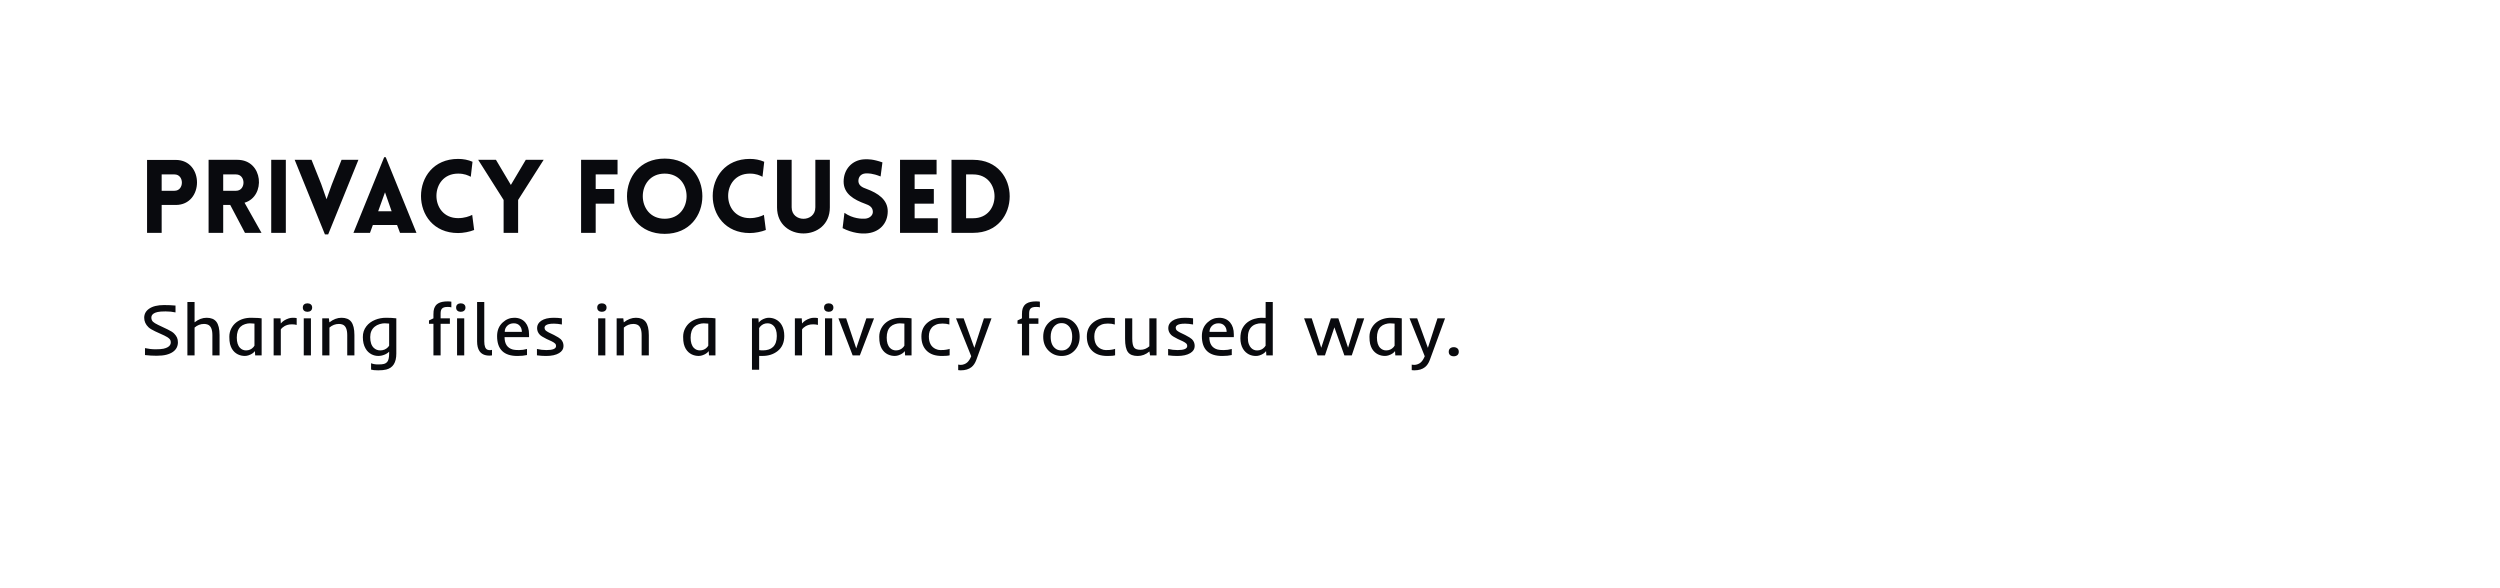 <svg width="612" height="144" viewBox="0 0 612 144" fill="none" xmlns="http://www.w3.org/2000/svg">
<g filter="url(#filter0_d_4529_34069)">
<rect x="6" y="30" width="600" height="105" rx="20" fill="white"/>
</g>
<g filter="url(#filter1_d_4529_34069)">
<rect x="6" y="26" width="600" height="105" rx="20" fill="white"/>
</g>
<g filter="url(#filter2_d_4529_34069)">
<rect x="6" y="3" width="600" height="125" rx="20" fill="white"/>
</g>
<path d="M39.575 57V50.175H43.025C49.95 50.175 49.975 39.15 43.025 39.15H36V57H39.575ZM39.575 46.7V42.7H42.725C45.125 42.7 45.125 46.7 42.725 46.7H39.575ZM64.013 57L59.864 49.625C65.114 48.1 64.489 39.125 58.114 39.125H51.063V57H54.639V50.175H56.364L59.964 57H64.013ZM54.639 42.7H57.788C60.214 42.7 60.214 46.7 57.788 46.7H54.639V42.7ZM69.971 57V39.125H66.395V57H69.971ZM80.338 57.375L87.738 39.125H83.613L81.213 45.2L79.938 48.775L78.638 45.075L76.263 39.125H72.138L79.538 57.375H80.338ZM86.524 57H90.574L91.274 55.075H97.199L97.924 57H101.949L94.424 38.475H94.049L86.524 57ZM92.574 51.725L94.249 47.075L95.874 51.725H92.574ZM115.246 43.275L115.671 39.6C114.596 39.125 113.396 38.9 112.146 38.9C100.046 38.9 100.021 57.05 112.146 57.05C113.396 57.05 114.971 56.75 116.071 56.3L115.596 52.6C114.921 52.95 113.696 53.4 112.146 53.4C105.071 53.4 105.071 42.5 112.146 42.5C113.696 42.5 114.571 42.925 115.246 43.275ZM123.285 57H126.835V48.95L133.085 39.125H128.71L125.06 45.275L121.41 39.125H117.06L123.285 48.95V57ZM151.175 42.7V39.125H142.25V57H145.825V49.85H150.375V46.275H145.825V42.7H151.175ZM162.715 57.25C175.015 57.25 175.015 38.825 162.715 38.825C150.415 38.825 150.415 57.25 162.715 57.25ZM162.715 53.55C155.565 53.55 155.565 42.5 162.715 42.5C169.865 42.5 169.865 53.55 162.715 53.55ZM186.657 43.275L187.082 39.6C186.007 39.125 184.807 38.9 183.557 38.9C171.457 38.9 171.432 57.05 183.557 57.05C184.807 57.05 186.382 56.75 187.482 56.3L187.007 52.6C186.332 52.95 185.107 53.4 183.557 53.4C176.482 53.4 176.482 42.5 183.557 42.5C185.107 42.5 185.982 42.925 186.657 43.275ZM203.146 50.775V39.125H199.596V50.75C199.596 54.5 193.796 54.5 193.796 50.75V39.125H190.221V50.775C190.221 59.275 203.146 59.275 203.146 50.775ZM206.269 55.85C208.694 57.1 210.919 57.225 211.919 57.15C215.269 56.975 217.319 54.7 217.319 51.725C217.319 48.875 214.919 47.275 212.144 46.25C211.119 45.9 210.244 45.45 210.144 44.45C210.069 43.45 210.644 42.525 211.919 42.45C212.469 42.425 213.594 42.4 215.569 43.2L216.019 39.75C213.719 38.95 212.494 38.95 211.569 39C208.594 39.15 206.519 41.45 206.519 44.45C206.519 47.45 209.019 48.875 211.819 49.9C212.819 50.25 213.594 50.7 213.669 51.725C213.769 52.7 212.869 53.45 211.819 53.525C210.994 53.6 208.769 53.55 206.719 52.1L206.269 55.85ZM229.576 57V53.425H223.901V49.85H228.601V46.275H223.901V42.7H229.276V39.125H220.326V57H229.576ZM238.249 39.125H232.924V57H238.249C250.149 57 250.149 39.125 238.249 39.125ZM238.249 42.7C245.199 42.7 245.199 53.425 238.249 53.425H236.499V42.7H238.249Z" fill="#090A0E"/>
<path d="M42.323 86.147C41.907 86.44 41.374 86.672 40.724 86.842C40.073 87.006 39.276 87.088 38.333 87.088C37.395 87.088 36.449 87.032 35.494 86.921V85.216C36.35 85.409 37.211 85.506 38.078 85.506C38.945 85.506 39.596 85.459 40.029 85.365C40.463 85.266 40.812 85.137 41.075 84.978C41.562 84.686 41.805 84.305 41.805 83.836C41.805 83.473 41.711 83.191 41.523 82.992C41.225 82.682 40.794 82.397 40.231 82.14L37.981 81.111C37.208 80.748 36.66 80.411 36.338 80.101C35.647 79.433 35.301 78.659 35.301 77.78C35.301 76.878 35.693 76.148 36.478 75.592C37.34 74.982 38.565 74.678 40.152 74.678C41.178 74.678 42.115 74.719 42.965 74.801V76.48C42.244 76.315 41.438 76.233 40.548 76.233C39.663 76.233 39.019 76.28 38.614 76.374C38.216 76.462 37.902 76.576 37.674 76.717C37.258 76.975 37.05 77.314 37.05 77.736C37.05 78.147 37.182 78.486 37.445 78.756C37.68 78.984 38.107 79.248 38.728 79.547L41.04 80.645C41.808 81.009 42.344 81.352 42.648 81.674C42.959 81.996 43.188 82.321 43.334 82.649C43.48 82.972 43.554 83.361 43.554 83.818C43.554 84.269 43.454 84.697 43.255 85.102C43.056 85.5 42.745 85.849 42.323 86.147ZM49.952 79.301C49.085 79.301 48.312 79.597 47.632 80.189V87H45.874V73.922H47.632V78.905C48.581 78.161 49.562 77.789 50.576 77.789C51.66 77.789 52.454 78.111 52.958 78.756C53.485 79.436 53.749 80.531 53.749 82.043V87H51.991V82.043C51.991 80.59 51.596 79.723 50.805 79.441C50.553 79.348 50.269 79.301 49.952 79.301ZM56.773 85.383C56.579 85.049 56.424 84.656 56.307 84.205C56.195 83.754 56.14 83.165 56.14 82.439C56.14 81.712 56.295 81.044 56.605 80.435C56.922 79.819 57.332 79.315 57.836 78.923C58.815 78.167 60.03 77.789 61.483 77.789C62.239 77.789 62.81 77.807 63.197 77.842C63.197 77.842 63.481 77.871 64.05 77.93V87H62.468L62.398 85.954C62.046 86.423 61.51 86.772 60.789 87C60.514 87.088 60.23 87.132 59.937 87.132C59.649 87.132 59.365 87.103 59.084 87.044C58.803 86.985 58.522 86.889 58.24 86.754C57.965 86.619 57.701 86.44 57.449 86.218C57.197 85.989 56.972 85.711 56.773 85.383ZM62.292 79.222C61.917 79.175 61.542 79.151 61.167 79.151C60.798 79.151 60.402 79.219 59.98 79.353C59.559 79.482 59.198 79.688 58.899 79.969C58.278 80.555 57.968 81.448 57.968 82.649C57.968 83.786 58.234 84.627 58.768 85.172C59.172 85.576 59.658 85.778 60.227 85.778C60.959 85.778 61.562 85.512 62.037 84.978C62.154 84.844 62.239 84.724 62.292 84.618V79.222ZM72.628 79.538C72.306 79.444 71.919 79.397 71.468 79.397C71.022 79.397 70.656 79.444 70.369 79.538C70.082 79.626 69.83 79.734 69.613 79.863C69.215 80.098 68.925 80.361 68.743 80.654V87H66.985V77.93H68.673L68.743 79.186C69.183 78.636 69.824 78.223 70.668 77.947C70.973 77.842 71.321 77.789 71.714 77.789C72.106 77.789 72.411 77.818 72.628 77.877V79.538ZM76.416 75.293C76.416 75.627 76.305 75.885 76.082 76.066C75.865 76.242 75.593 76.33 75.265 76.33C74.936 76.33 74.664 76.242 74.447 76.066C74.236 75.885 74.131 75.627 74.131 75.293C74.131 74.953 74.236 74.695 74.447 74.519C74.664 74.344 74.936 74.256 75.265 74.256C75.593 74.256 75.865 74.344 76.082 74.519C76.305 74.695 76.416 74.953 76.416 75.293ZM74.359 77.93H76.117V87H74.359V77.93ZM82.973 79.301C82.1 79.301 81.323 79.597 80.644 80.189V87H78.886V77.93H80.512L80.635 78.914C81.59 78.164 82.577 77.789 83.597 77.789C84.675 77.789 85.466 78.111 85.97 78.756C86.497 79.436 86.761 80.531 86.761 82.043V87H85.003V82.043C85.003 80.59 84.61 79.723 83.825 79.441C83.573 79.348 83.289 79.301 82.973 79.301ZM94.557 90.463C94.047 90.592 93.391 90.656 92.588 90.656C91.791 90.656 91.208 90.598 90.839 90.481V88.916C91.302 89.115 91.867 89.215 92.535 89.215C93.209 89.221 93.704 89.177 94.02 89.083C94.337 88.989 94.586 88.837 94.768 88.626C95.096 88.245 95.26 87.557 95.26 86.561V86.095C94.814 86.54 94.228 86.851 93.502 87.026C93.209 87.097 92.916 87.132 92.623 87.132C92.33 87.132 92.043 87.1 91.762 87.035C91.486 86.971 91.211 86.868 90.936 86.728C90.66 86.581 90.397 86.394 90.144 86.165C89.893 85.931 89.67 85.641 89.477 85.295C89.043 84.545 88.826 83.622 88.826 82.526C88.814 81.513 89.107 80.622 89.705 79.855C90.221 79.186 90.93 78.668 91.832 78.299C92.652 77.959 93.54 77.789 94.495 77.789C95.45 77.789 96.291 77.836 97.018 77.93V86.561C97.018 88.752 96.197 90.053 94.557 90.463ZM95.26 79.213C94.885 79.166 94.516 79.143 94.152 79.143C93.789 79.143 93.382 79.21 92.931 79.345C92.48 79.48 92.084 79.685 91.744 79.96C91 80.564 90.628 81.419 90.628 82.526C90.628 83.728 90.918 84.603 91.498 85.154C91.932 85.57 92.462 85.778 93.089 85.778C93.845 85.778 94.481 85.512 94.996 84.978C95.119 84.844 95.207 84.724 95.26 84.618V79.213ZM110.491 75.24C110.28 75.17 109.987 75.135 109.612 75.135C109.237 75.135 108.938 75.17 108.716 75.24C108.499 75.311 108.326 75.413 108.197 75.548C107.975 75.788 107.863 76.181 107.863 76.726V77.93H110.131V79.274H107.863V87H106.105V79.274H105.016V78.448L106.105 77.93V76.963C106.105 76.348 106.158 75.885 106.264 75.574C106.375 75.264 106.507 75.006 106.659 74.801C106.812 74.596 107.017 74.417 107.274 74.265C107.819 73.942 108.584 73.781 109.568 73.781C109.979 73.781 110.286 73.805 110.491 73.852V75.24ZM113.945 75.293C113.945 75.627 113.834 75.885 113.611 76.066C113.395 76.242 113.122 76.33 112.794 76.33C112.466 76.33 112.193 76.242 111.977 76.066C111.766 75.885 111.66 75.627 111.66 75.293C111.66 74.953 111.766 74.695 111.977 74.519C112.193 74.344 112.466 74.256 112.794 74.256C113.122 74.256 113.395 74.344 113.611 74.519C113.834 74.695 113.945 74.953 113.945 75.293ZM111.889 77.93H113.646V87H111.889V77.93ZM116.793 73.922H118.551V83.564C118.551 84.724 118.814 85.406 119.342 85.611C119.518 85.682 119.705 85.717 119.904 85.717C120.104 85.717 120.282 85.693 120.44 85.647V87L120.115 87.035C120.01 87.047 119.907 87.053 119.808 87.053C118.683 87.053 117.871 86.684 117.373 85.945C116.986 85.365 116.793 84.574 116.793 83.572V73.922ZM126.663 87.141C123.347 87.141 121.688 85.52 121.688 82.28C121.688 80.886 122.148 79.769 123.068 78.932C123.895 78.17 124.838 77.789 125.898 77.789C127.053 77.789 127.955 78.176 128.605 78.949C129.209 79.67 129.511 80.634 129.511 81.841V82.526H123.517C123.517 84.185 124.193 85.198 125.547 85.567C125.869 85.655 126.364 85.699 127.032 85.699C127.706 85.699 128.365 85.608 129.01 85.427V86.912C128.365 87.064 127.583 87.141 126.663 87.141ZM127.753 81.234C127.753 80.672 127.598 80.197 127.287 79.811C126.924 79.365 126.423 79.143 125.784 79.143C125.11 79.143 124.562 79.356 124.141 79.784C123.754 80.183 123.561 80.666 123.561 81.234H127.753ZM133.668 87.141C132.936 87.141 132.194 87.088 131.444 86.982V85.427C132.206 85.608 132.979 85.699 133.765 85.699C135.335 85.699 136.12 85.368 136.12 84.706C136.12 84.454 136.059 84.267 135.936 84.144C135.754 83.95 135.467 83.757 135.074 83.564L133.791 82.975C132.959 82.559 132.42 82.225 132.174 81.973C131.711 81.504 131.479 80.947 131.479 80.303C131.479 79.576 131.816 78.984 132.49 78.527C133.217 78.035 134.236 77.789 135.549 77.789C136.211 77.789 136.879 77.836 137.553 77.93V79.433C136.814 79.298 136.17 79.231 135.619 79.231C135.074 79.231 134.649 79.266 134.345 79.336C134.046 79.406 133.82 79.494 133.668 79.6C133.428 79.764 133.308 79.978 133.308 80.241C133.308 80.499 133.39 80.71 133.554 80.874C133.724 81.032 133.987 81.205 134.345 81.393L135.637 82.017C136.48 82.456 137.022 82.793 137.263 83.027C137.72 83.473 137.948 84.032 137.948 84.706C137.948 85.427 137.585 86.007 136.858 86.446C136.097 86.909 135.033 87.141 133.668 87.141ZM148.486 75.293C148.486 75.627 148.375 75.885 148.152 76.066C147.936 76.242 147.663 76.33 147.335 76.33C147.007 76.33 146.734 76.242 146.518 76.066C146.307 75.885 146.201 75.627 146.201 75.293C146.201 74.953 146.307 74.695 146.518 74.519C146.734 74.344 147.007 74.256 147.335 74.256C147.663 74.256 147.936 74.344 148.152 74.519C148.375 74.695 148.486 74.953 148.486 75.293ZM146.43 77.93H148.188V87H146.43V77.93ZM155.043 79.301C154.17 79.301 153.394 79.597 152.714 80.189V87H150.956V77.93H152.582L152.705 78.914C153.66 78.164 154.647 77.789 155.667 77.789C156.745 77.789 157.536 78.111 158.04 78.756C158.567 79.436 158.831 80.531 158.831 82.043V87H157.073V82.043C157.073 80.59 156.681 79.723 155.896 79.441C155.644 79.348 155.359 79.301 155.043 79.301ZM167.866 85.383C167.673 85.049 167.518 84.656 167.4 84.205C167.289 83.754 167.233 83.165 167.233 82.439C167.233 81.712 167.389 81.044 167.699 80.435C168.016 79.819 168.426 79.315 168.93 78.923C169.908 78.167 171.124 77.789 172.577 77.789C173.333 77.789 173.904 77.807 174.291 77.842C174.291 77.842 174.575 77.871 175.144 77.93V87H173.562L173.491 85.954C173.14 86.423 172.604 86.772 171.883 87C171.607 87.088 171.323 87.132 171.03 87.132C170.743 87.132 170.459 87.103 170.178 87.044C169.896 86.985 169.615 86.889 169.334 86.754C169.059 86.619 168.795 86.44 168.543 86.218C168.291 85.989 168.065 85.711 167.866 85.383ZM173.386 79.222C173.011 79.175 172.636 79.151 172.261 79.151C171.892 79.151 171.496 79.219 171.074 79.353C170.652 79.482 170.292 79.688 169.993 79.969C169.372 80.555 169.062 81.448 169.062 82.649C169.062 83.786 169.328 84.627 169.861 85.172C170.266 85.576 170.752 85.778 171.32 85.778C172.053 85.778 172.656 85.512 173.131 84.978C173.248 84.844 173.333 84.724 173.386 84.618V79.222ZM185.84 90.516H184.082V77.93H185.664L185.734 78.967C186.086 78.498 186.625 78.149 187.352 77.921C187.633 77.833 187.917 77.789 188.204 77.789C188.497 77.789 188.784 77.821 189.065 77.886C189.347 77.944 189.625 78.044 189.9 78.185C190.176 78.319 190.439 78.501 190.691 78.73C190.943 78.952 191.166 79.231 191.359 79.564C191.781 80.285 191.992 81.179 191.992 82.245C191.992 83.874 191.43 85.119 190.305 85.981C189.309 86.748 188.096 87.132 186.666 87.132H186.227C186.086 87.132 185.957 87.129 185.84 87.123V90.516ZM185.84 85.699C186.004 85.746 186.326 85.769 186.807 85.769C187.287 85.769 187.738 85.702 188.16 85.567C188.582 85.433 188.939 85.225 189.232 84.943C189.854 84.346 190.164 83.446 190.164 82.245C190.164 81.114 189.895 80.279 189.355 79.74C188.957 79.342 188.471 79.143 187.896 79.143C187.176 79.143 186.578 79.409 186.104 79.942C185.98 80.077 185.893 80.197 185.84 80.303V85.699ZM200.228 79.538C199.905 79.444 199.519 79.397 199.067 79.397C198.622 79.397 198.256 79.444 197.969 79.538C197.682 79.626 197.43 79.734 197.213 79.863C196.814 80.098 196.524 80.361 196.343 80.654V87H194.585V77.93H196.272L196.343 79.186C196.782 78.636 197.424 78.223 198.268 77.947C198.572 77.842 198.921 77.789 199.313 77.789C199.706 77.789 200.011 77.818 200.228 77.877V79.538ZM204.016 75.293C204.016 75.627 203.904 75.885 203.682 76.066C203.465 76.242 203.192 76.33 202.864 76.33C202.536 76.33 202.264 76.242 202.047 76.066C201.836 75.885 201.73 75.627 201.73 75.293C201.73 74.953 201.836 74.695 202.047 74.519C202.264 74.344 202.536 74.256 202.864 74.256C203.192 74.256 203.465 74.344 203.682 74.519C203.904 74.695 204.016 74.953 204.016 75.293ZM201.959 77.93H203.717V87H201.959V77.93ZM205.246 77.93H207.136L209.605 85.286L212.084 77.93H213.965L210.493 87H208.727L205.246 77.93ZM215.872 85.383C215.679 85.049 215.523 84.656 215.406 84.205C215.295 83.754 215.239 83.165 215.239 82.439C215.239 81.712 215.395 81.044 215.705 80.435C216.021 79.819 216.432 79.315 216.936 78.923C217.914 78.167 219.13 77.789 220.583 77.789C221.339 77.789 221.91 77.807 222.297 77.842C222.297 77.842 222.581 77.871 223.149 77.93V87H221.567L221.497 85.954C221.146 86.423 220.609 86.772 219.889 87C219.613 87.088 219.329 87.132 219.036 87.132C218.749 87.132 218.465 87.103 218.184 87.044C217.902 86.985 217.621 86.889 217.34 86.754C217.064 86.619 216.801 86.44 216.549 86.218C216.297 85.989 216.071 85.711 215.872 85.383ZM221.392 79.222C221.017 79.175 220.642 79.151 220.267 79.151C219.897 79.151 219.502 79.219 219.08 79.353C218.658 79.482 218.298 79.688 217.999 79.969C217.378 80.555 217.067 81.448 217.067 82.649C217.067 83.786 217.334 84.627 217.867 85.172C218.271 85.576 218.758 85.778 219.326 85.778C220.059 85.778 220.662 85.512 221.137 84.978C221.254 84.844 221.339 84.724 221.392 84.618V79.222ZM232.475 86.974C232.123 87.085 231.514 87.141 230.646 87.141C229.779 87.141 229.041 87.035 228.432 86.824C227.828 86.613 227.312 86.303 226.885 85.893C226 85.043 225.558 83.865 225.558 82.359C225.558 80.9 226.088 79.752 227.148 78.914C228.098 78.164 229.264 77.789 230.646 77.789C231.502 77.789 232.088 77.818 232.404 77.877V79.441C231.912 79.283 231.35 79.204 230.717 79.204C230.09 79.204 229.568 79.292 229.152 79.468C228.736 79.638 228.396 79.869 228.133 80.162C227.635 80.719 227.386 81.451 227.386 82.359C227.386 83.894 227.939 84.917 229.047 85.427C229.439 85.608 229.823 85.699 230.198 85.699C230.573 85.699 230.86 85.69 231.06 85.673C231.265 85.655 231.458 85.632 231.64 85.603C232.026 85.538 232.305 85.471 232.475 85.4V86.974ZM234.566 89.25C234.725 89.297 234.938 89.32 235.208 89.32C235.483 89.32 235.765 89.265 236.052 89.153C236.339 89.048 236.588 88.898 236.799 88.705C237.15 88.389 237.47 87.891 237.757 87.211L234.03 77.93H235.902L238.521 85.154L240.868 77.93H242.723L238.996 88.116C238.715 88.878 238.325 89.461 237.827 89.865C237.171 90.393 236.295 90.656 235.199 90.656C235.1 90.656 234.997 90.65 234.892 90.639L234.566 90.603V89.25ZM254.562 75.24C254.351 75.17 254.058 75.135 253.683 75.135C253.308 75.135 253.009 75.17 252.786 75.24C252.569 75.311 252.396 75.413 252.268 75.548C252.045 75.788 251.934 76.181 251.934 76.726V77.93H254.201V79.274H251.934V87H250.176V79.274H249.086V78.448L250.176 77.93V76.963C250.176 76.348 250.229 75.885 250.334 75.574C250.445 75.264 250.577 75.006 250.729 74.801C250.882 74.596 251.087 74.417 251.345 74.265C251.89 73.942 252.654 73.781 253.639 73.781C254.049 73.781 254.356 73.805 254.562 73.852V75.24ZM255.379 82.447C255.379 81.023 255.833 79.869 256.741 78.984C257.591 78.158 258.643 77.745 259.896 77.745C261.127 77.745 262.155 78.158 262.981 78.984C263.86 79.863 264.3 81.018 264.3 82.447C264.3 83.871 263.857 85.019 262.973 85.893C262.135 86.725 261.106 87.141 259.888 87.141C258.651 87.141 257.603 86.725 256.741 85.893C255.833 85.019 255.379 83.871 255.379 82.447ZM257.207 82.447C257.207 83.947 257.688 84.967 258.648 85.506C258.988 85.693 259.396 85.787 259.87 85.787C260.345 85.787 260.746 85.693 261.074 85.506C261.402 85.312 261.672 85.061 261.883 84.75C262.275 84.152 262.472 83.385 262.472 82.447C262.472 80.959 262 79.939 261.057 79.389C260.729 79.195 260.336 79.099 259.879 79.099C259.422 79.099 259.023 79.195 258.684 79.389C258.35 79.576 258.074 79.825 257.857 80.136C257.424 80.745 257.207 81.516 257.207 82.447ZM272.975 86.974C272.623 87.085 272.014 87.141 271.146 87.141C270.279 87.141 269.541 87.035 268.932 86.824C268.328 86.613 267.812 86.303 267.385 85.893C266.5 85.043 266.058 83.865 266.058 82.359C266.058 80.9 266.588 79.752 267.648 78.914C268.598 78.164 269.764 77.789 271.146 77.789C272.002 77.789 272.588 77.818 272.904 77.877V79.441C272.412 79.283 271.85 79.204 271.217 79.204C270.59 79.204 270.068 79.292 269.652 79.468C269.236 79.638 268.896 79.869 268.633 80.162C268.135 80.719 267.886 81.451 267.886 82.359C267.886 83.894 268.439 84.917 269.547 85.427C269.939 85.608 270.323 85.699 270.698 85.699C271.073 85.699 271.36 85.69 271.56 85.673C271.765 85.655 271.958 85.632 272.14 85.603C272.526 85.538 272.805 85.471 272.975 85.4V86.974ZM281.359 84.776V77.93H283.117V87H281.535L281.377 86.042C280.51 86.774 279.552 87.141 278.503 87.141C277.39 87.141 276.602 86.833 276.139 86.218C275.658 85.591 275.418 84.51 275.418 82.975V77.93H277.176V82.887C277.176 83.971 277.331 84.709 277.642 85.102C277.917 85.453 278.441 85.629 279.215 85.629C279.994 85.629 280.709 85.345 281.359 84.776ZM288.18 87.141C287.447 87.141 286.706 87.088 285.956 86.982V85.427C286.718 85.608 287.491 85.699 288.276 85.699C289.847 85.699 290.632 85.368 290.632 84.706C290.632 84.454 290.57 84.267 290.447 84.144C290.266 83.95 289.979 83.757 289.586 83.564L288.303 82.975C287.471 82.559 286.932 82.225 286.686 81.973C286.223 81.504 285.991 80.947 285.991 80.303C285.991 79.576 286.328 78.984 287.002 78.527C287.729 78.035 288.748 77.789 290.061 77.789C290.723 77.789 291.391 77.836 292.064 77.93V79.433C291.326 79.298 290.682 79.231 290.131 79.231C289.586 79.231 289.161 79.266 288.856 79.336C288.558 79.406 288.332 79.494 288.18 79.6C287.939 79.764 287.819 79.978 287.819 80.241C287.819 80.499 287.901 80.71 288.065 80.874C288.235 81.032 288.499 81.205 288.856 81.393L290.148 82.017C290.992 82.456 291.534 82.793 291.774 83.027C292.231 83.473 292.46 84.032 292.46 84.706C292.46 85.427 292.097 86.007 291.37 86.446C290.608 86.909 289.545 87.141 288.18 87.141ZM299.192 87.141C295.876 87.141 294.218 85.52 294.218 82.28C294.218 80.886 294.678 79.769 295.598 78.932C296.424 78.17 297.367 77.789 298.428 77.789C299.582 77.789 300.484 78.176 301.135 78.949C301.738 79.67 302.04 80.634 302.04 81.841V82.526H296.046C296.046 84.185 296.723 85.198 298.076 85.567C298.398 85.655 298.894 85.699 299.562 85.699C300.235 85.699 300.895 85.608 301.539 85.427V86.912C300.895 87.064 300.112 87.141 299.192 87.141ZM300.282 81.234C300.282 80.672 300.127 80.197 299.816 79.811C299.453 79.365 298.952 79.143 298.313 79.143C297.64 79.143 297.092 79.356 296.67 79.784C296.283 80.183 296.09 80.666 296.09 81.234H300.282ZM305.345 78.923C305.854 78.53 306.426 78.243 307.059 78.061C307.697 77.88 308.254 77.789 308.729 77.789C309.203 77.789 309.569 77.801 309.827 77.824V73.922H311.576V87H310.003L309.933 85.954C309.575 86.429 309.033 86.78 308.307 87.009C308.025 87.097 307.738 87.141 307.445 87.141C307.158 87.141 306.874 87.111 306.593 87.053C306.312 86.994 306.03 86.897 305.749 86.763C305.474 86.622 305.21 86.44 304.958 86.218C304.706 85.989 304.48 85.711 304.281 85.383C303.859 84.662 303.648 83.81 303.648 82.825C303.648 81.841 303.804 81.044 304.114 80.435C304.431 79.819 304.841 79.315 305.345 78.923ZM306.408 79.969C306.109 80.25 305.878 80.613 305.714 81.059C305.556 81.498 305.477 82.034 305.477 82.667C305.477 83.294 305.553 83.812 305.705 84.223C305.857 84.627 306.048 84.943 306.276 85.172C306.681 85.582 307.167 85.787 307.735 85.787C308.468 85.787 309.074 85.518 309.555 84.978C309.678 84.844 309.766 84.724 309.818 84.618V79.213L309.643 79.195C309.373 79.16 309.051 79.143 308.676 79.143C308.307 79.143 307.911 79.21 307.489 79.345C307.067 79.474 306.707 79.682 306.408 79.969ZM319.24 77.93H321.112L323.441 85.137L325.797 77.93H327.625L330.007 85.11L332.222 77.93H333.962L330.912 87H329.102L326.658 80.127L324.347 87H322.536L319.24 77.93ZM335.878 85.383C335.685 85.049 335.529 84.656 335.412 84.205C335.301 83.754 335.245 83.165 335.245 82.439C335.245 81.712 335.4 81.044 335.711 80.435C336.027 79.819 336.438 79.315 336.941 78.923C337.92 78.167 339.136 77.789 340.589 77.789C341.345 77.789 341.916 77.807 342.303 77.842C342.303 77.842 342.587 77.871 343.155 77.93V87H341.573L341.503 85.954C341.151 86.423 340.615 86.772 339.895 87C339.619 87.088 339.335 87.132 339.042 87.132C338.755 87.132 338.471 87.103 338.189 87.044C337.908 86.985 337.627 86.889 337.346 86.754C337.07 86.619 336.807 86.44 336.555 86.218C336.303 85.989 336.077 85.711 335.878 85.383ZM341.397 79.222C341.022 79.175 340.647 79.151 340.272 79.151C339.903 79.151 339.508 79.219 339.086 79.353C338.664 79.482 338.304 79.688 338.005 79.969C337.384 80.555 337.073 81.448 337.073 82.649C337.073 83.786 337.34 84.627 337.873 85.172C338.277 85.576 338.764 85.778 339.332 85.778C340.064 85.778 340.668 85.512 341.143 84.978C341.26 84.844 341.345 84.724 341.397 84.618V79.222ZM345.59 89.25C345.748 89.297 345.962 89.32 346.231 89.32C346.507 89.32 346.788 89.265 347.075 89.153C347.362 89.048 347.611 88.898 347.822 88.705C348.174 88.389 348.493 87.891 348.78 87.211L345.054 77.93H346.926L349.545 85.154L351.892 77.93H353.746L350.02 88.116C349.738 88.878 349.349 89.461 348.851 89.865C348.194 90.393 347.318 90.656 346.223 90.656C346.123 90.656 346.021 90.65 345.915 90.639L345.59 90.603V89.25ZM355.873 87.22C355.521 87.22 355.229 87.126 354.994 86.939C354.766 86.745 354.651 86.47 354.651 86.112C354.651 85.749 354.766 85.471 354.994 85.277C355.229 85.084 355.521 84.987 355.873 84.987C356.23 84.987 356.526 85.084 356.761 85.277C356.995 85.471 357.112 85.749 357.112 86.112C357.112 86.47 356.995 86.745 356.761 86.939C356.526 87.126 356.23 87.22 355.873 87.22Z" fill="#090A0E"/>
<defs>
<filter id="filter0_d_4529_34069" x="0" y="27" width="612" height="117" filterUnits="userSpaceOnUse" color-interpolation-filters="sRGB">
<feFlood flood-opacity="0" result="BackgroundImageFix"/>
<feColorMatrix in="SourceAlpha" type="matrix" values="0 0 0 0 0 0 0 0 0 0 0 0 0 0 0 0 0 0 127 0" result="hardAlpha"/>
<feOffset dy="3"/>
<feGaussianBlur stdDeviation="3"/>
<feColorMatrix type="matrix" values="0 0 0 0 0 0 0 0 0 0 0 0 0 0 0 0 0 0 0.15 0"/>
<feBlend mode="normal" in2="BackgroundImageFix" result="effect1_dropShadow_4529_34069"/>
<feBlend mode="normal" in="SourceGraphic" in2="effect1_dropShadow_4529_34069" result="shape"/>
</filter>
<filter id="filter1_d_4529_34069" x="0" y="23" width="612" height="117" filterUnits="userSpaceOnUse" color-interpolation-filters="sRGB">
<feFlood flood-opacity="0" result="BackgroundImageFix"/>
<feColorMatrix in="SourceAlpha" type="matrix" values="0 0 0 0 0 0 0 0 0 0 0 0 0 0 0 0 0 0 127 0" result="hardAlpha"/>
<feOffset dy="3"/>
<feGaussianBlur stdDeviation="3"/>
<feColorMatrix type="matrix" values="0 0 0 0 0 0 0 0 0 0 0 0 0 0 0 0 0 0 0.15 0"/>
<feBlend mode="normal" in2="BackgroundImageFix" result="effect1_dropShadow_4529_34069"/>
<feBlend mode="normal" in="SourceGraphic" in2="effect1_dropShadow_4529_34069" result="shape"/>
</filter>
<filter id="filter2_d_4529_34069" x="0" y="0" width="612" height="137" filterUnits="userSpaceOnUse" color-interpolation-filters="sRGB">
<feFlood flood-opacity="0" result="BackgroundImageFix"/>
<feColorMatrix in="SourceAlpha" type="matrix" values="0 0 0 0 0 0 0 0 0 0 0 0 0 0 0 0 0 0 127 0" result="hardAlpha"/>
<feOffset dy="3"/>
<feGaussianBlur stdDeviation="3"/>
<feColorMatrix type="matrix" values="0 0 0 0 0 0 0 0 0 0 0 0 0 0 0 0 0 0 0.15 0"/>
<feBlend mode="normal" in2="BackgroundImageFix" result="effect1_dropShadow_4529_34069"/>
<feBlend mode="normal" in="SourceGraphic" in2="effect1_dropShadow_4529_34069" result="shape"/>
</filter>
</defs>
</svg>
